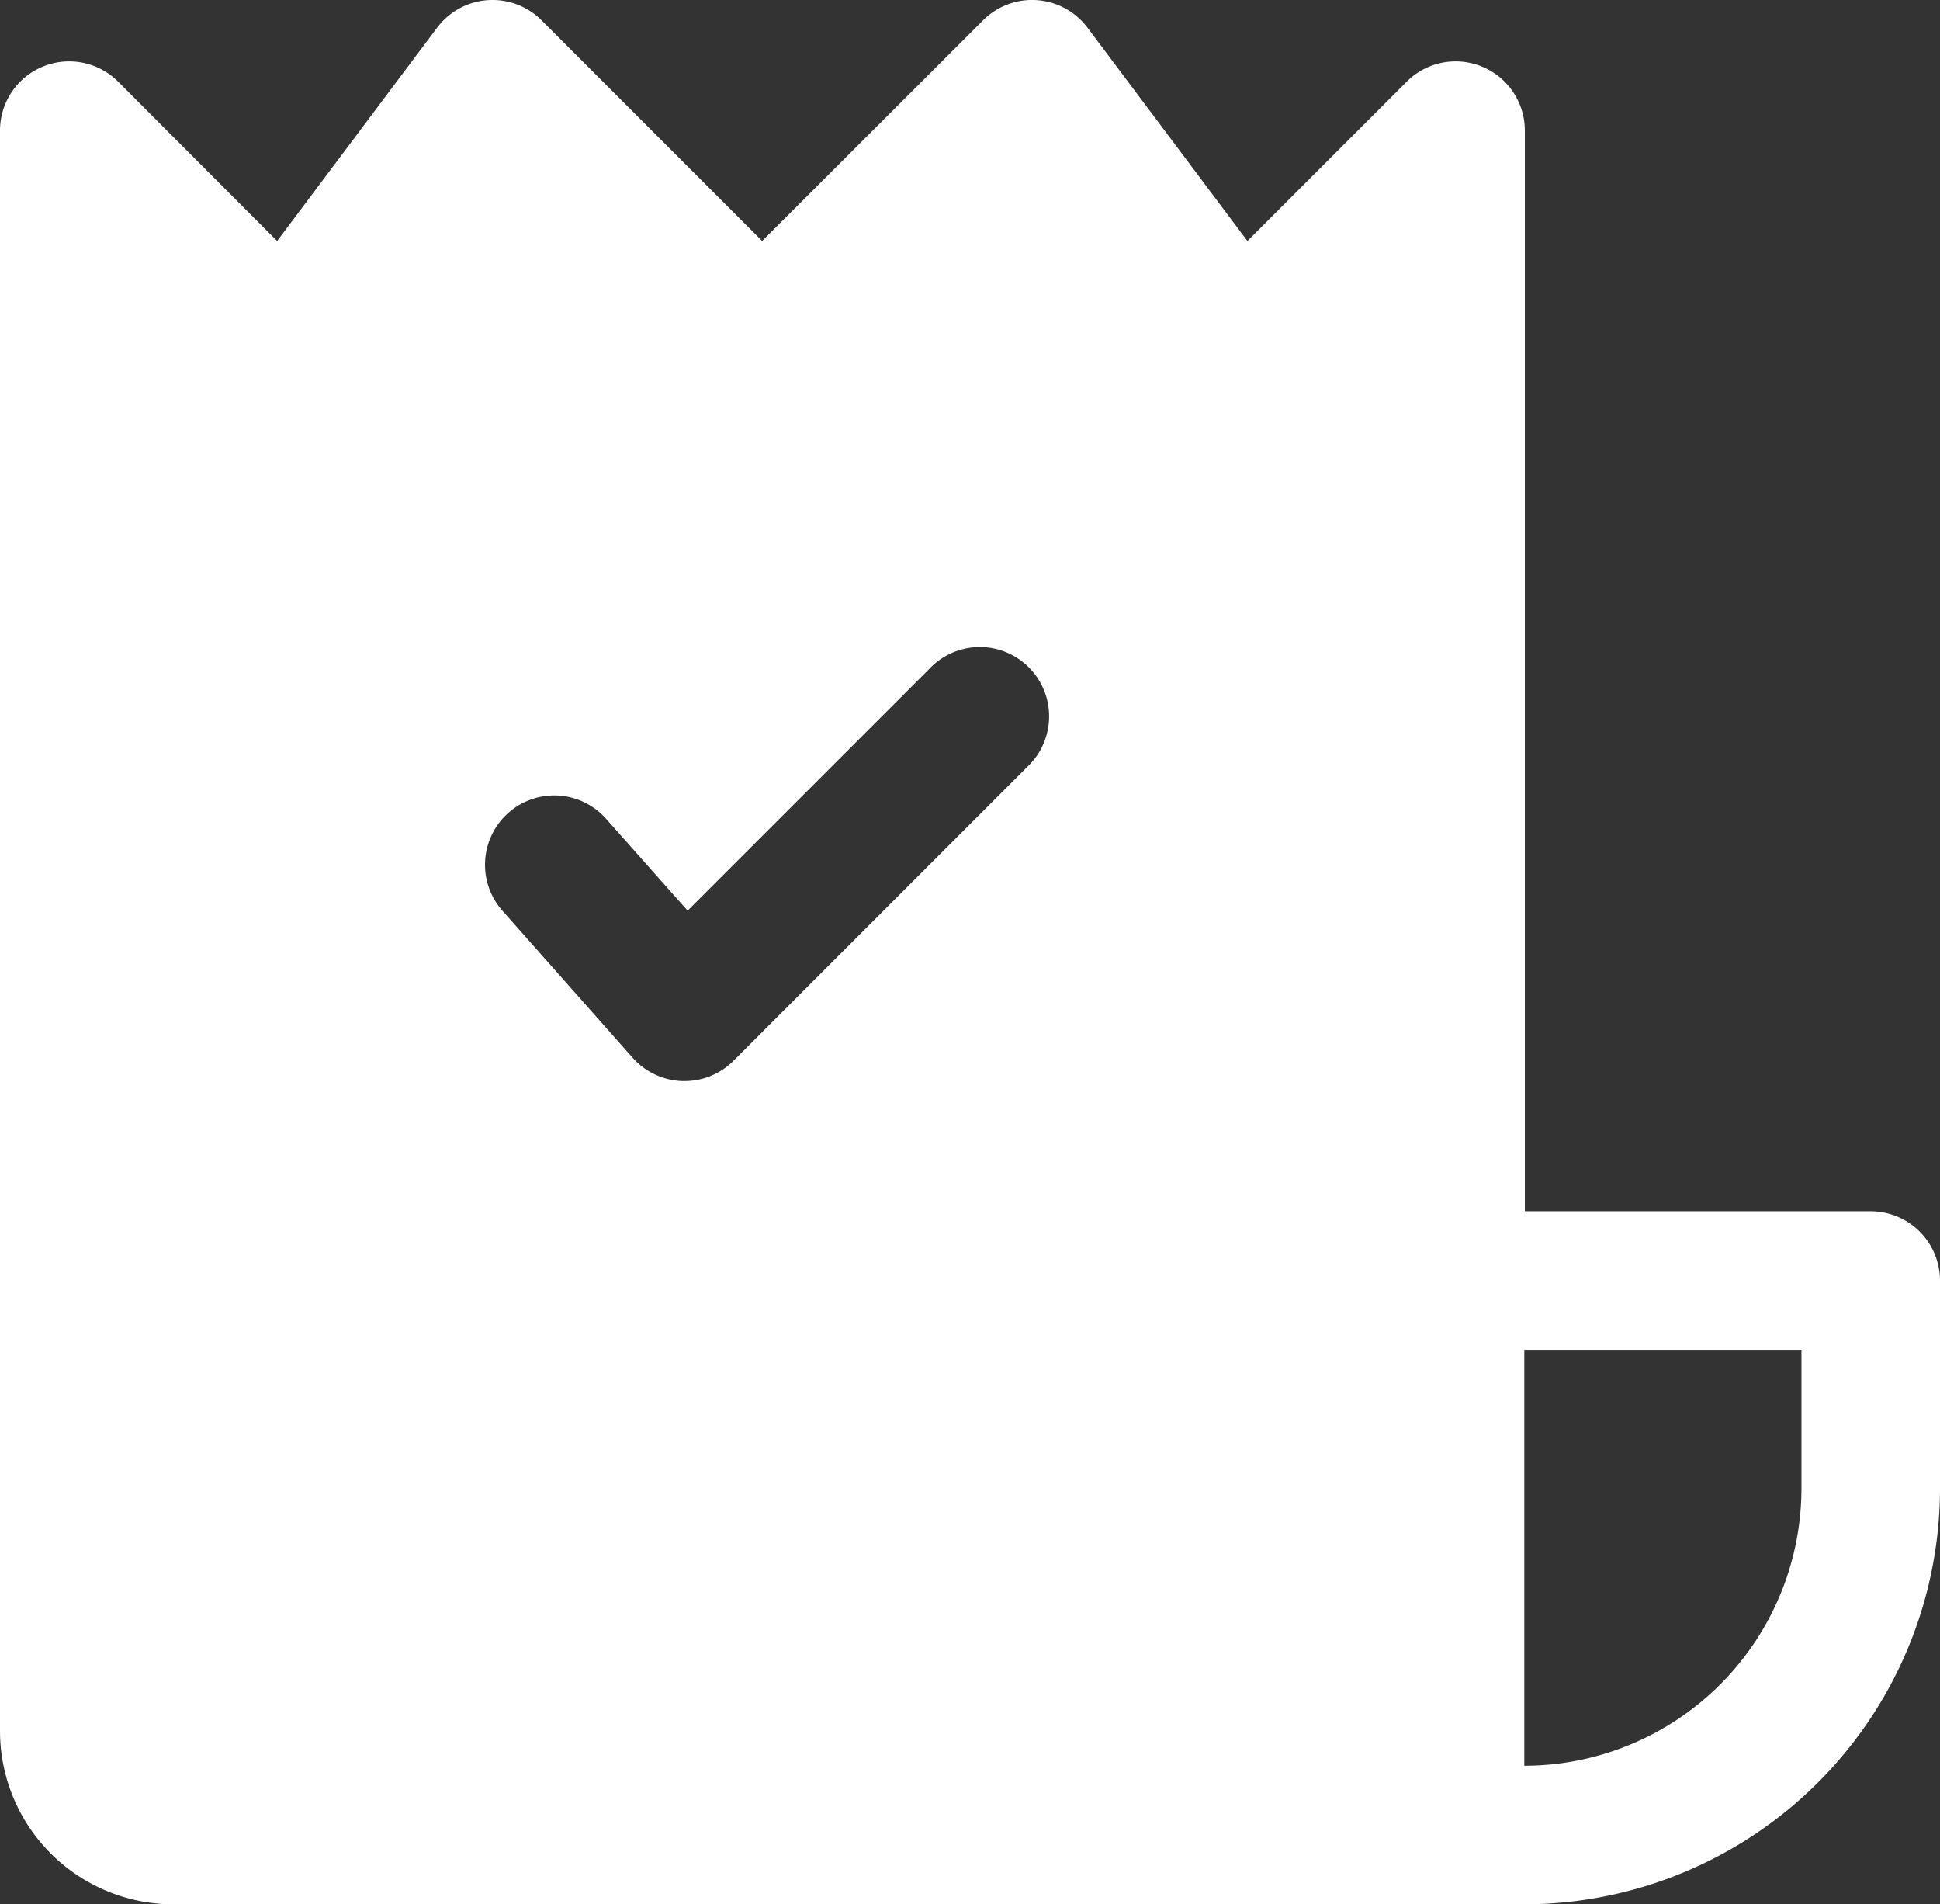 <svg id="picto-300collaborateurs" xmlns="http://www.w3.org/2000/svg" width="36" height="35.329" viewBox="0 0 36 35.329">
  <rect x="0" y="0" width="36" height="35.329" fill="#333333" stroke="none"/>
  <path id="Shape" d="M28.286,35.329H3.214A3.218,3.218,0,0,1,0,32.114V2.433a1.284,1.284,0,0,1,2.2-.91L5.143,4.471,8.111.514A1.286,1.286,0,0,1,10.049.376l4.094,4.095,4.1-4.095a1.286,1.286,0,0,1,1.938.138l2.967,3.957,2.948-2.948a1.284,1.284,0,0,1,2.2.91V22.471h6.428A1.288,1.288,0,0,1,36,23.757v3.856A7.723,7.723,0,0,1,28.286,35.329Zm0-10.286v7.715a5.149,5.149,0,0,0,5.143-5.144V25.043Zm-18-10.286a1.286,1.286,0,0,0-.963,2.138l2.416,2.728a1.29,1.29,0,0,0,.923.433H12.7a1.284,1.284,0,0,0,.912-.377l5.454-5.455a1.286,1.286,0,1,0-1.818-1.818l-4.488,4.488-1.51-1.7A1.286,1.286,0,0,0,10.286,14.757Z" transform="translate(0 0)" fill="#fff"/>
</svg>
